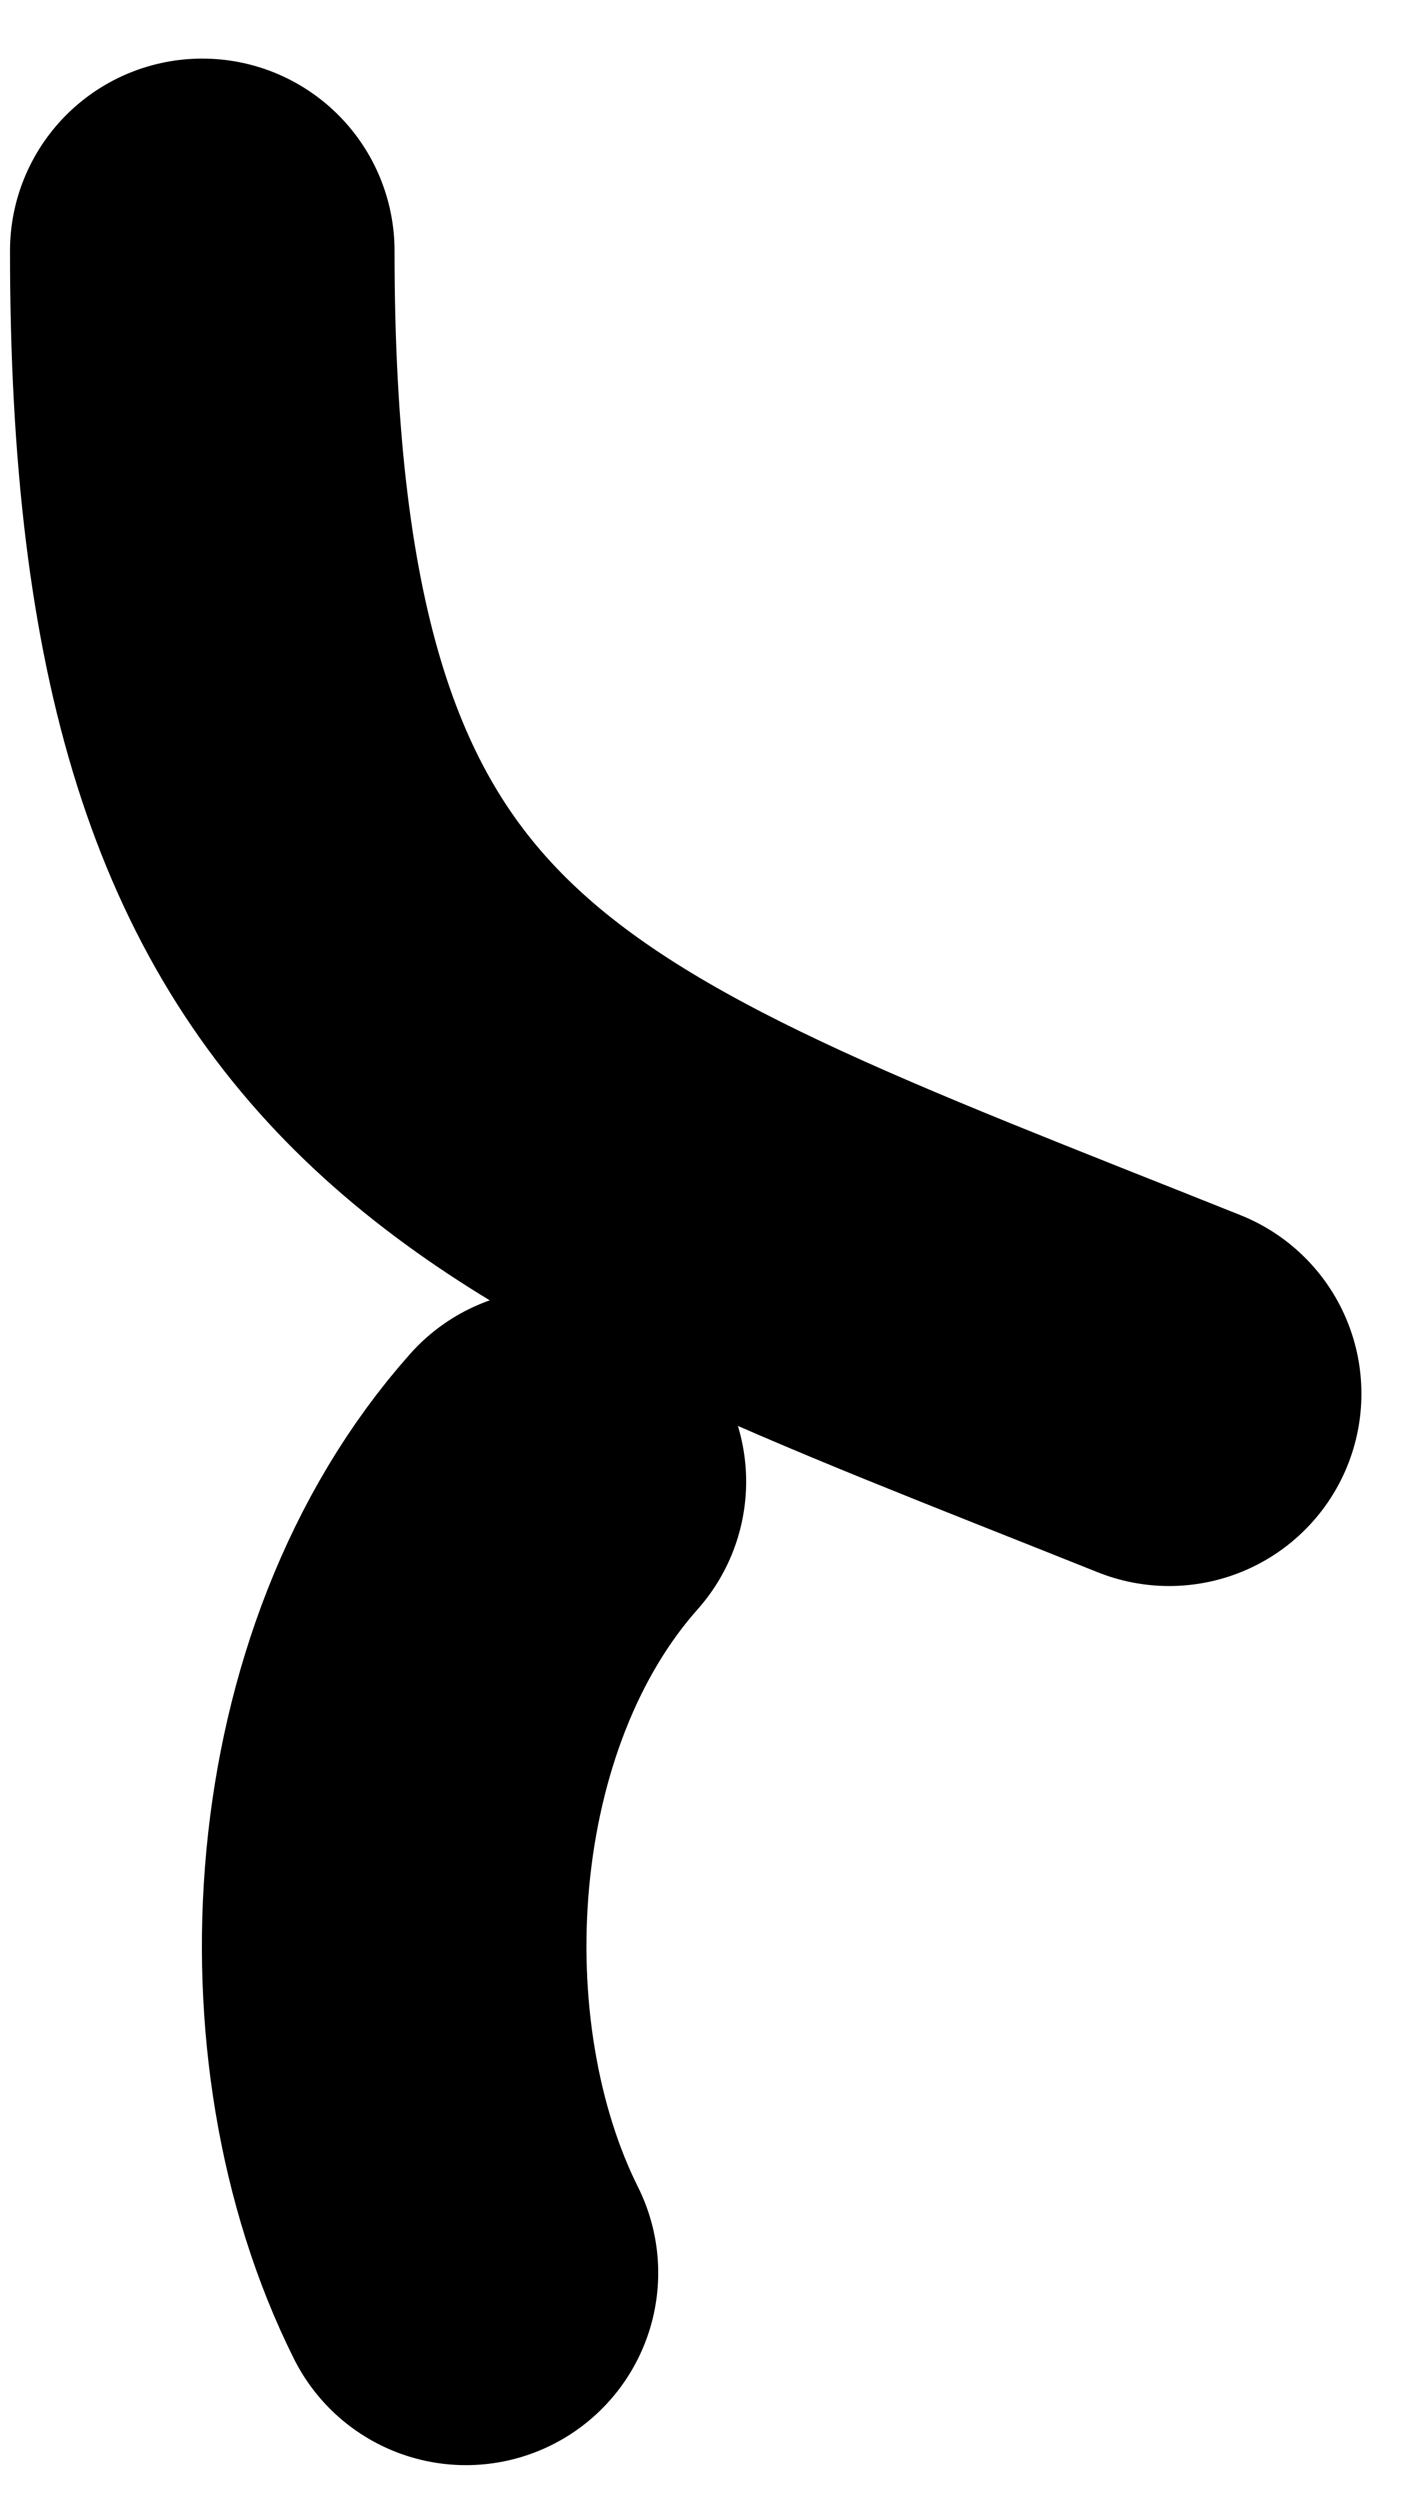 <svg width="22" height="39" viewBox="0 0 22 39" fill="none" xmlns="http://www.w3.org/2000/svg">
<path d="M3.156 3.914C3.156 16.323 7.938 17.621 18.242 21.743" stroke="black" stroke-width="6" stroke-linecap="round"/>
<path d="M8.642 23.114C5.779 26.335 5.47 31.856 7.27 35.458" stroke="black" stroke-width="6" stroke-linecap="round"/>
</svg>
